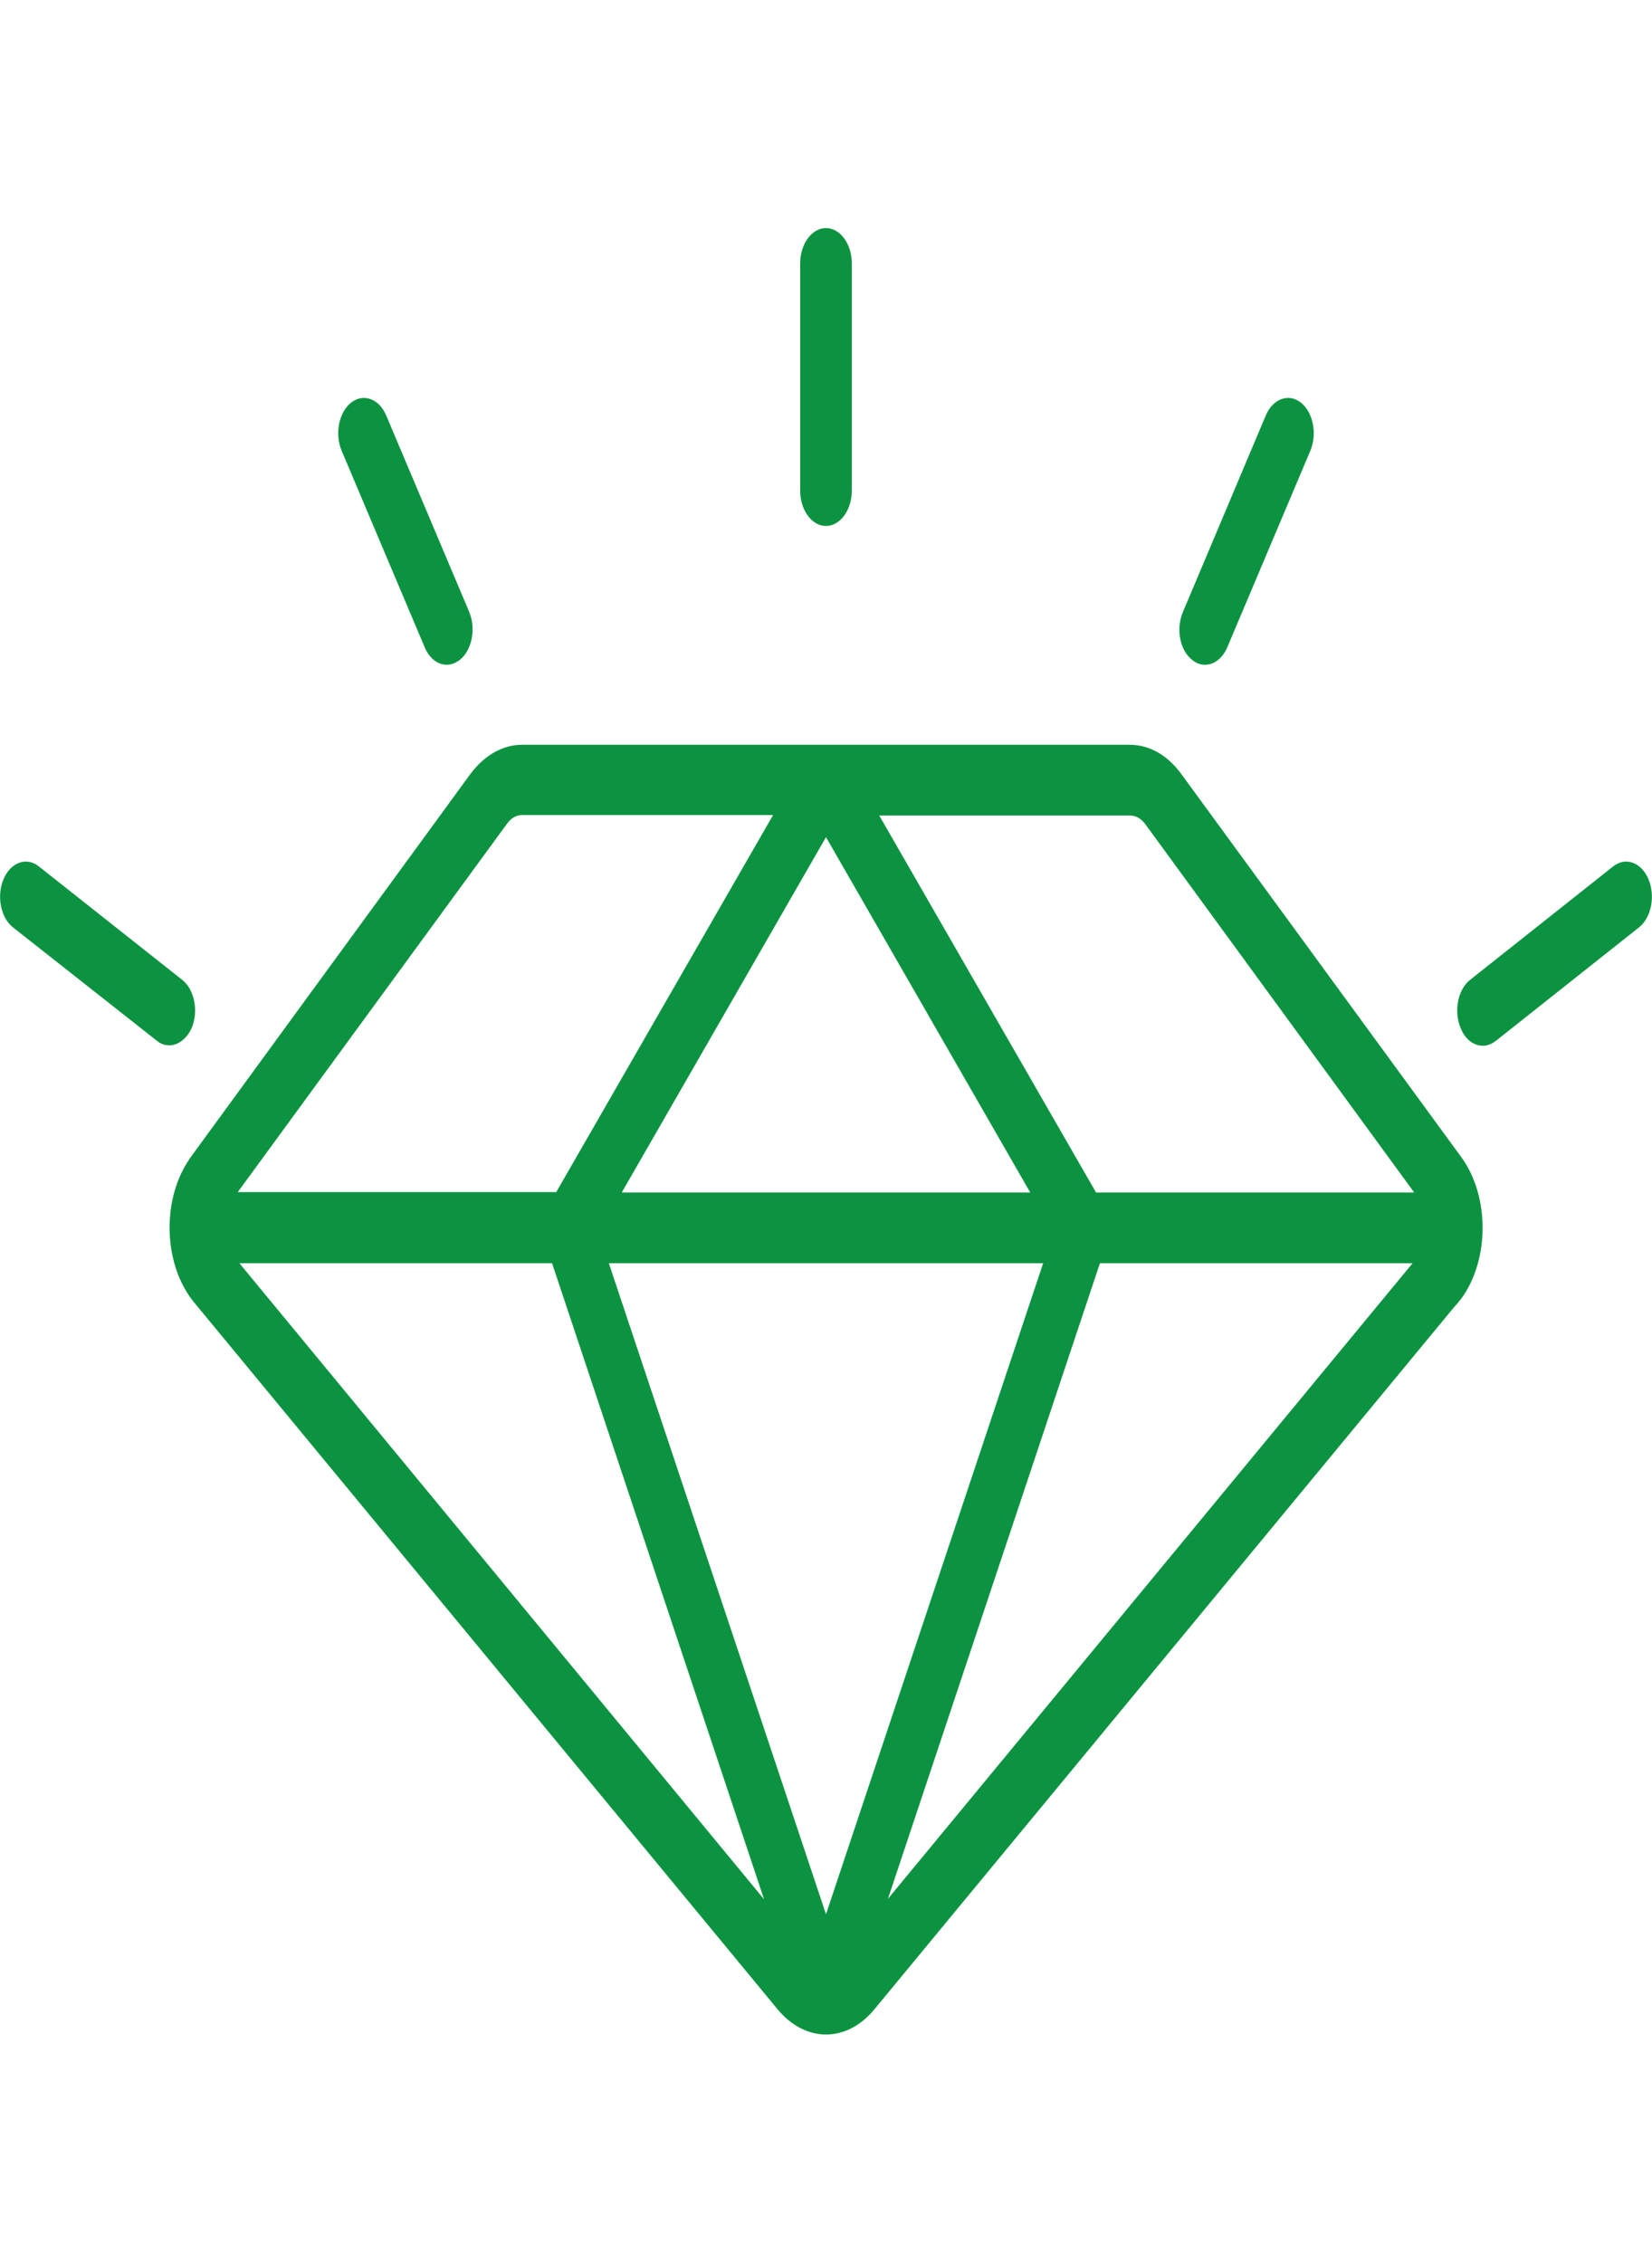 <svg xmlns="http://www.w3.org/2000/svg" width="441" height="604" viewBox="0 0 441 604" fill="none"><path d="M315.503 206.799C311.799 201.609 306.889 198.778 301.549 198.778H139.361C134.193 198.778 129.283 201.609 125.58 206.563L50.903 308.842C50.644 309.196 50.472 309.432 50.3 309.786C50.213 309.904 50.213 309.904 50.127 310.022C43.064 320.993 43.754 337.863 51.85 347.654L207.578 536.286C211.282 540.769 215.933 543.01 220.498 543.01C225.149 543.01 229.714 540.769 233.418 536.286L388.199 348.834C388.888 348.126 389.491 347.3 390.094 346.592C397.673 336.211 397.673 319.224 390.094 308.842L315.503 206.799ZM165.976 318.28L220.498 223.433L275.02 318.28H165.976ZM278.465 337.155L220.498 510.923L162.531 337.155H278.465ZM147.371 337.155L203.961 506.912L63.909 337.155H147.371ZM293.625 337.155H377.087L237.036 506.794L293.625 337.155ZM305.77 220.012L377.518 318.28H292.591L234.71 217.653H301.635C303.186 217.653 304.65 218.478 305.77 220.012ZM135.313 219.894C136.432 218.36 137.811 217.535 139.361 217.535H206.372L148.491 318.162H63.478L135.313 219.894ZM315.761 163.387L337.897 110.891C339.792 106.408 344.012 104.874 347.286 107.47C350.559 110.065 351.678 115.846 349.783 120.328L327.647 172.706C326.355 175.774 324.03 177.425 321.704 177.425C320.498 177.425 319.378 177.071 318.259 176.128C314.986 173.65 313.866 167.87 315.761 163.387ZM437.553 247.499L399.31 277.817C398.19 278.642 397.07 279.114 395.864 279.114C393.453 279.114 391.127 277.463 389.921 274.396C388.026 269.913 389.146 264.132 392.419 261.537L430.662 231.219C433.935 228.624 438.156 230.157 440.051 234.64C441.945 239.123 440.826 244.903 437.553 247.499ZM45.218 278.996C44.012 278.996 42.892 278.642 41.772 277.699L3.443 247.499C0.17 244.903 -0.949 239.123 0.945 234.64C2.84 230.157 7.061 228.624 10.334 231.219L48.663 261.537C51.936 264.132 53.056 269.913 51.161 274.396C49.869 277.227 47.543 278.996 45.218 278.996ZM213.607 130.946V70.31C213.607 65.119 216.708 60.872 220.498 60.872C224.288 60.872 227.389 65.119 227.389 70.31V130.946C227.389 136.136 224.288 140.383 220.498 140.383C216.708 140.383 213.607 136.136 213.607 130.946ZM91.213 120.328C89.318 115.846 90.438 110.065 93.71 107.47C96.984 104.874 101.204 106.408 103.099 110.891L125.235 163.269C127.13 167.752 126.01 173.532 122.737 176.128C121.618 176.953 120.498 177.425 119.292 177.425C116.88 177.425 114.641 175.774 113.349 172.706L91.213 120.328Z" fill="#0C9341"></path></svg>